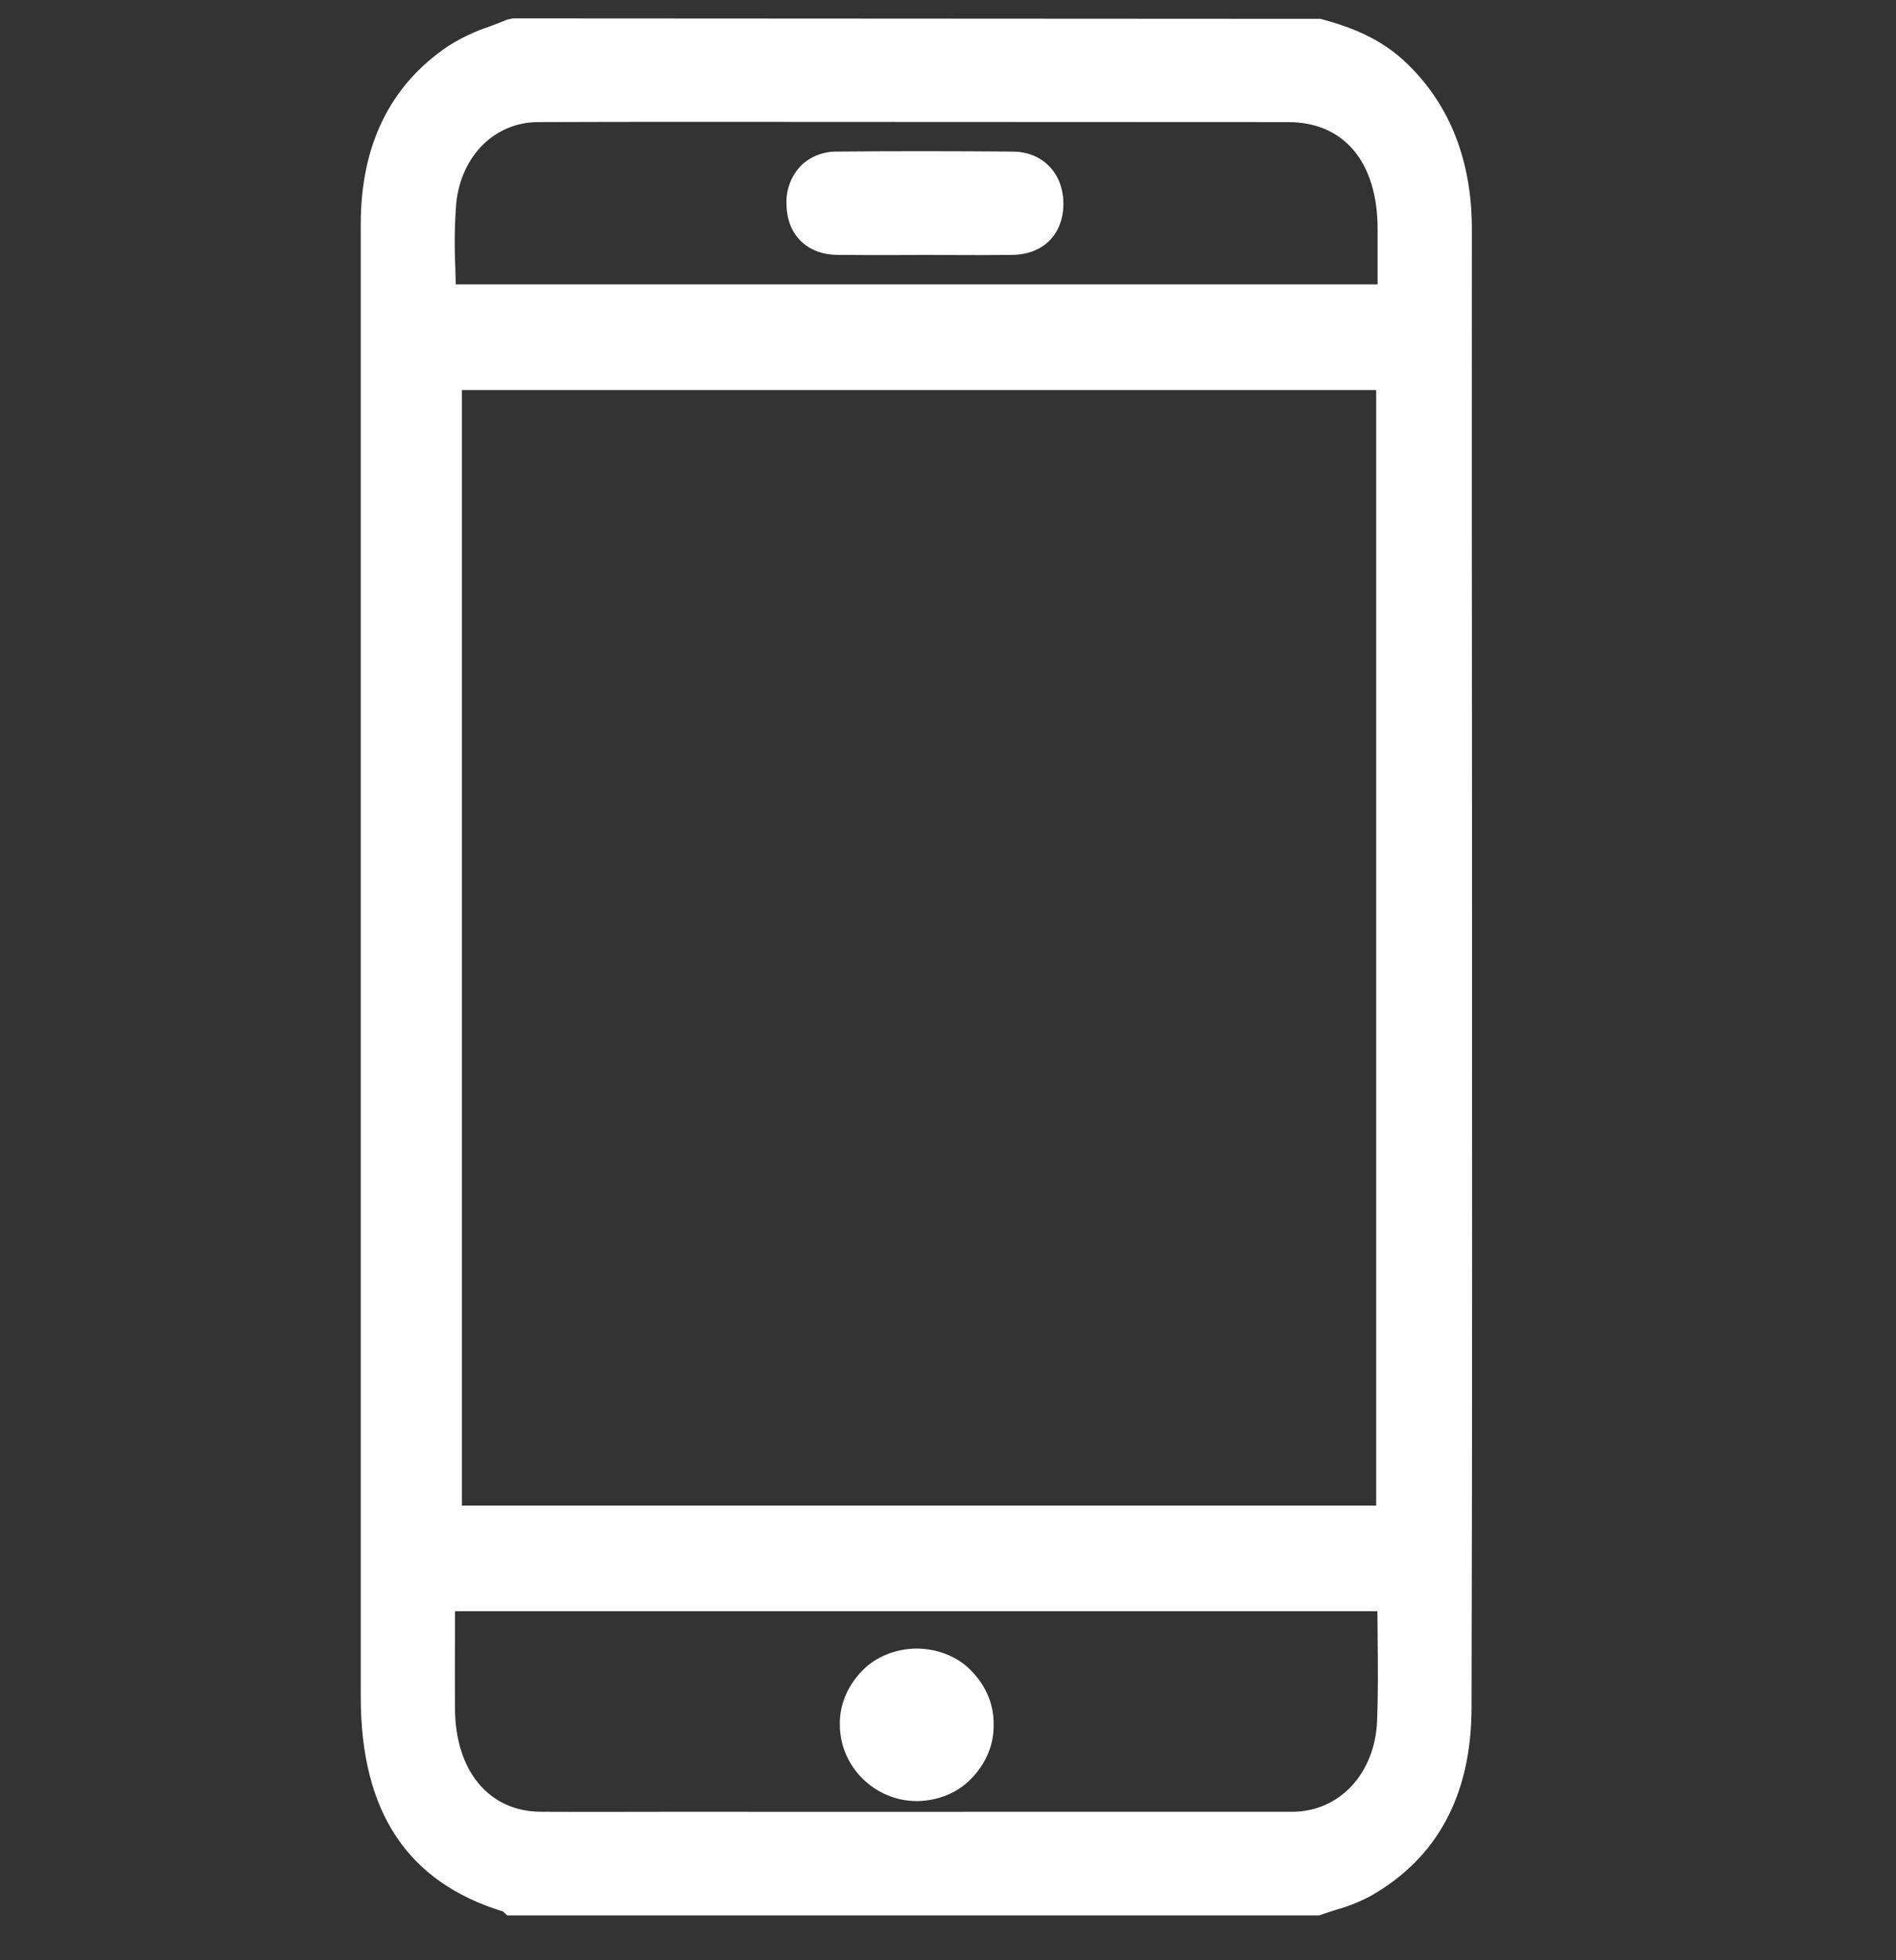 <svg width="30" height="31" viewBox="0 0 30 31" fill="none" xmlns="http://www.w3.org/2000/svg">
<rect x="0" y="0" width="30" height="31" fill="#333333" stroke="none"/>
<path d="M20.875 30.291H8.025L7.96 30.229C6.445 29.765 5.708 28.652 5.708 26.832L5.708 3.545C5.708 2.293 6.175 1.344 7.096 0.726C7.3 0.597 7.52 0.494 7.752 0.417C7.843 0.383 7.936 0.348 8.025 0.31L8.118 0.291L20.893 0.298C21.333 0.416 21.842 0.592 22.27 1.012C22.947 1.67 23.289 2.549 23.289 3.625C23.287 6.528 23.288 9.432 23.291 12.337L23.293 19.889C23.293 22.264 23.29 24.64 23.284 27.015C23.28 28.392 22.738 29.393 21.674 29.991C21.503 30.08 21.323 30.151 21.137 30.203C21.062 30.226 20.986 30.25 20.914 30.276L20.875 30.291ZM8.221 29.861H20.793C20.859 29.838 20.928 29.816 20.996 29.795C21.152 29.752 21.302 29.694 21.445 29.62C22.364 29.105 22.831 28.228 22.834 27.014C22.843 24.639 22.846 22.264 22.843 19.889L22.841 12.337C22.839 9.433 22.839 6.529 22.839 3.625C22.839 2.652 22.548 1.896 21.95 1.312C21.603 0.975 21.178 0.823 20.801 0.72H8.165C8.083 0.754 7.999 0.785 7.914 0.817C7.718 0.882 7.53 0.969 7.355 1.076C6.56 1.611 6.157 2.441 6.157 3.545V26.832C6.157 28.483 6.788 29.437 8.146 29.834L8.221 29.861ZM9.358 29.084C9.09 29.084 8.823 29.083 8.555 29.081C7.48 29.075 6.753 28.247 6.75 27.018C6.748 26.635 6.748 26.251 6.75 25.862V25.051H22.243V25.266C22.243 25.476 22.245 25.683 22.247 25.887C22.252 26.345 22.255 26.793 22.238 27.239C22.193 28.305 21.44 29.081 20.449 29.081C18.172 29.083 15.89 29.081 13.619 29.083L10.691 29.082L10.025 29.083C9.802 29.083 9.581 29.084 9.358 29.084ZM7.199 25.48V25.863C7.197 26.251 7.197 26.634 7.199 27.016C7.203 28.006 7.736 28.648 8.558 28.652C9.046 28.654 9.534 28.655 10.023 28.653L10.691 28.652L13.619 28.653C15.89 28.652 18.167 28.651 20.449 28.652C21.191 28.651 21.754 28.049 21.789 27.222C21.807 26.783 21.803 26.343 21.798 25.89C21.798 25.755 21.796 25.618 21.794 25.48H7.199ZM22.224 24.24H6.86V5.74H22.224L22.224 24.24ZM7.309 23.81H21.775V6.169H7.309V23.81ZM22.247 4.926H6.764V4.712C6.764 4.55 6.76 4.39 6.756 4.229C6.738 3.872 6.745 3.515 6.775 3.158C6.882 2.184 7.597 1.502 8.515 1.501C10.094 1.497 11.674 1.498 13.251 1.498L20.383 1.501C21.532 1.502 22.246 2.314 22.247 3.62L22.247 4.926ZM7.211 4.497H21.798V3.62C21.796 2.563 21.266 1.931 20.382 1.931L13.25 1.928C11.672 1.927 10.093 1.925 8.514 1.931C7.835 1.932 7.302 2.456 7.22 3.203C7.193 3.541 7.188 3.881 7.204 4.219C7.206 4.311 7.209 4.404 7.211 4.497Z" fill="white"/>
<path d="M20.832 30.077H8.117C8.105 30.064 8.094 30.044 8.08 30.04C6.62 29.612 5.932 28.585 5.931 26.833C5.931 22.37 5.931 17.907 5.93 13.444C5.93 10.144 5.931 6.845 5.932 3.546C5.932 2.381 6.358 1.484 7.224 0.901C7.496 0.718 7.818 0.634 8.117 0.505H20.832C21.294 0.629 21.738 0.8 22.11 1.162C22.768 1.805 23.064 2.632 23.064 3.625C23.063 8.707 23.064 13.789 23.067 18.871C23.067 21.586 23.064 24.3 23.059 27.015C23.054 28.297 22.558 29.245 21.559 29.806C21.332 29.933 21.075 29.988 20.832 30.077ZM22 24.025V5.955H7.084V24.025H22ZM22.018 25.266H6.973C6.973 25.864 6.971 26.441 6.973 27.017C6.978 28.132 7.6 28.861 8.556 28.867C9.268 28.871 9.979 28.867 10.691 28.867C13.943 28.867 17.196 28.867 20.448 28.866C21.312 28.866 21.972 28.186 22.013 27.231C22.04 26.588 22.018 25.943 22.018 25.266ZM22.022 4.712C22.022 4.329 22.022 3.975 22.022 3.62C22.02 2.436 21.402 1.717 20.383 1.716C18.637 1.714 16.89 1.714 15.144 1.714C12.934 1.714 10.724 1.711 8.514 1.716C7.727 1.718 7.092 2.308 6.998 3.18C6.943 3.679 6.988 4.192 6.988 4.712H22.022Z" fill="white"/>
<path d="M15.575 27.252C15.577 27.816 15.113 28.271 14.54 28.268C13.977 28.265 13.518 27.819 13.51 27.268C13.503 26.701 13.957 26.249 14.535 26.246C15.117 26.242 15.573 26.684 15.575 27.252Z" fill="white"/>
<path d="M14.508 28.483H14.501C13.841 28.479 13.298 27.944 13.289 27.291C13.277 26.947 13.427 26.612 13.707 26.36C13.913 26.18 14.197 26.075 14.496 26.071H14.503C14.8 26.072 15.085 26.173 15.294 26.351C15.575 26.599 15.728 26.929 15.722 27.271C15.73 27.616 15.576 27.95 15.292 28.2C15.086 28.378 14.804 28.48 14.508 28.483ZM14.503 26.435H14.499C14.316 26.438 14.142 26.504 14.017 26.616C13.818 26.799 13.713 27.039 13.724 27.286C13.729 27.743 14.08 28.116 14.504 28.119H14.508C14.688 28.115 14.86 28.052 14.985 27.942C15.187 27.761 15.296 27.52 15.287 27.273C15.295 27.028 15.188 26.79 14.988 26.61C14.861 26.5 14.686 26.436 14.503 26.435Z" fill="white"/>
<path d="M14.62 3.818C14.165 3.818 13.71 3.821 13.255 3.817C12.893 3.813 12.678 3.595 12.67 3.236C12.662 2.866 12.883 2.615 13.248 2.612C14.174 2.605 15.101 2.605 16.027 2.612C16.378 2.615 16.6 2.86 16.602 3.213C16.604 3.583 16.382 3.813 16.009 3.817C15.546 3.821 15.083 3.818 14.62 3.818Z" fill="white"/>
<path d="M13.836 4.034C13.641 4.034 13.447 4.033 13.254 4.031C12.771 4.027 12.454 3.716 12.445 3.24C12.431 3.011 12.514 2.787 12.675 2.618C12.826 2.473 13.032 2.393 13.246 2.397C14.171 2.388 15.1 2.39 16.028 2.397C16.493 2.401 16.821 2.735 16.826 3.212C16.828 3.705 16.509 4.027 16.011 4.031C15.69 4.035 15.372 4.035 15.046 4.033L14.62 4.032L14.346 4.033C14.176 4.033 14.006 4.034 13.836 4.034ZM14.638 2.821C14.175 2.821 13.713 2.823 13.25 2.827C13.157 2.822 13.066 2.855 12.998 2.917C12.921 3.004 12.884 3.117 12.894 3.231C12.899 3.479 13.019 3.599 13.257 3.602C13.622 3.605 13.983 3.604 14.345 3.604L14.62 3.603L15.048 3.604C15.367 3.604 15.688 3.605 16.008 3.602C16.255 3.599 16.38 3.469 16.378 3.214C16.376 3.125 16.348 2.829 16.025 2.827C15.562 2.823 15.101 2.821 14.638 2.821Z" fill="white"/>
</svg>
